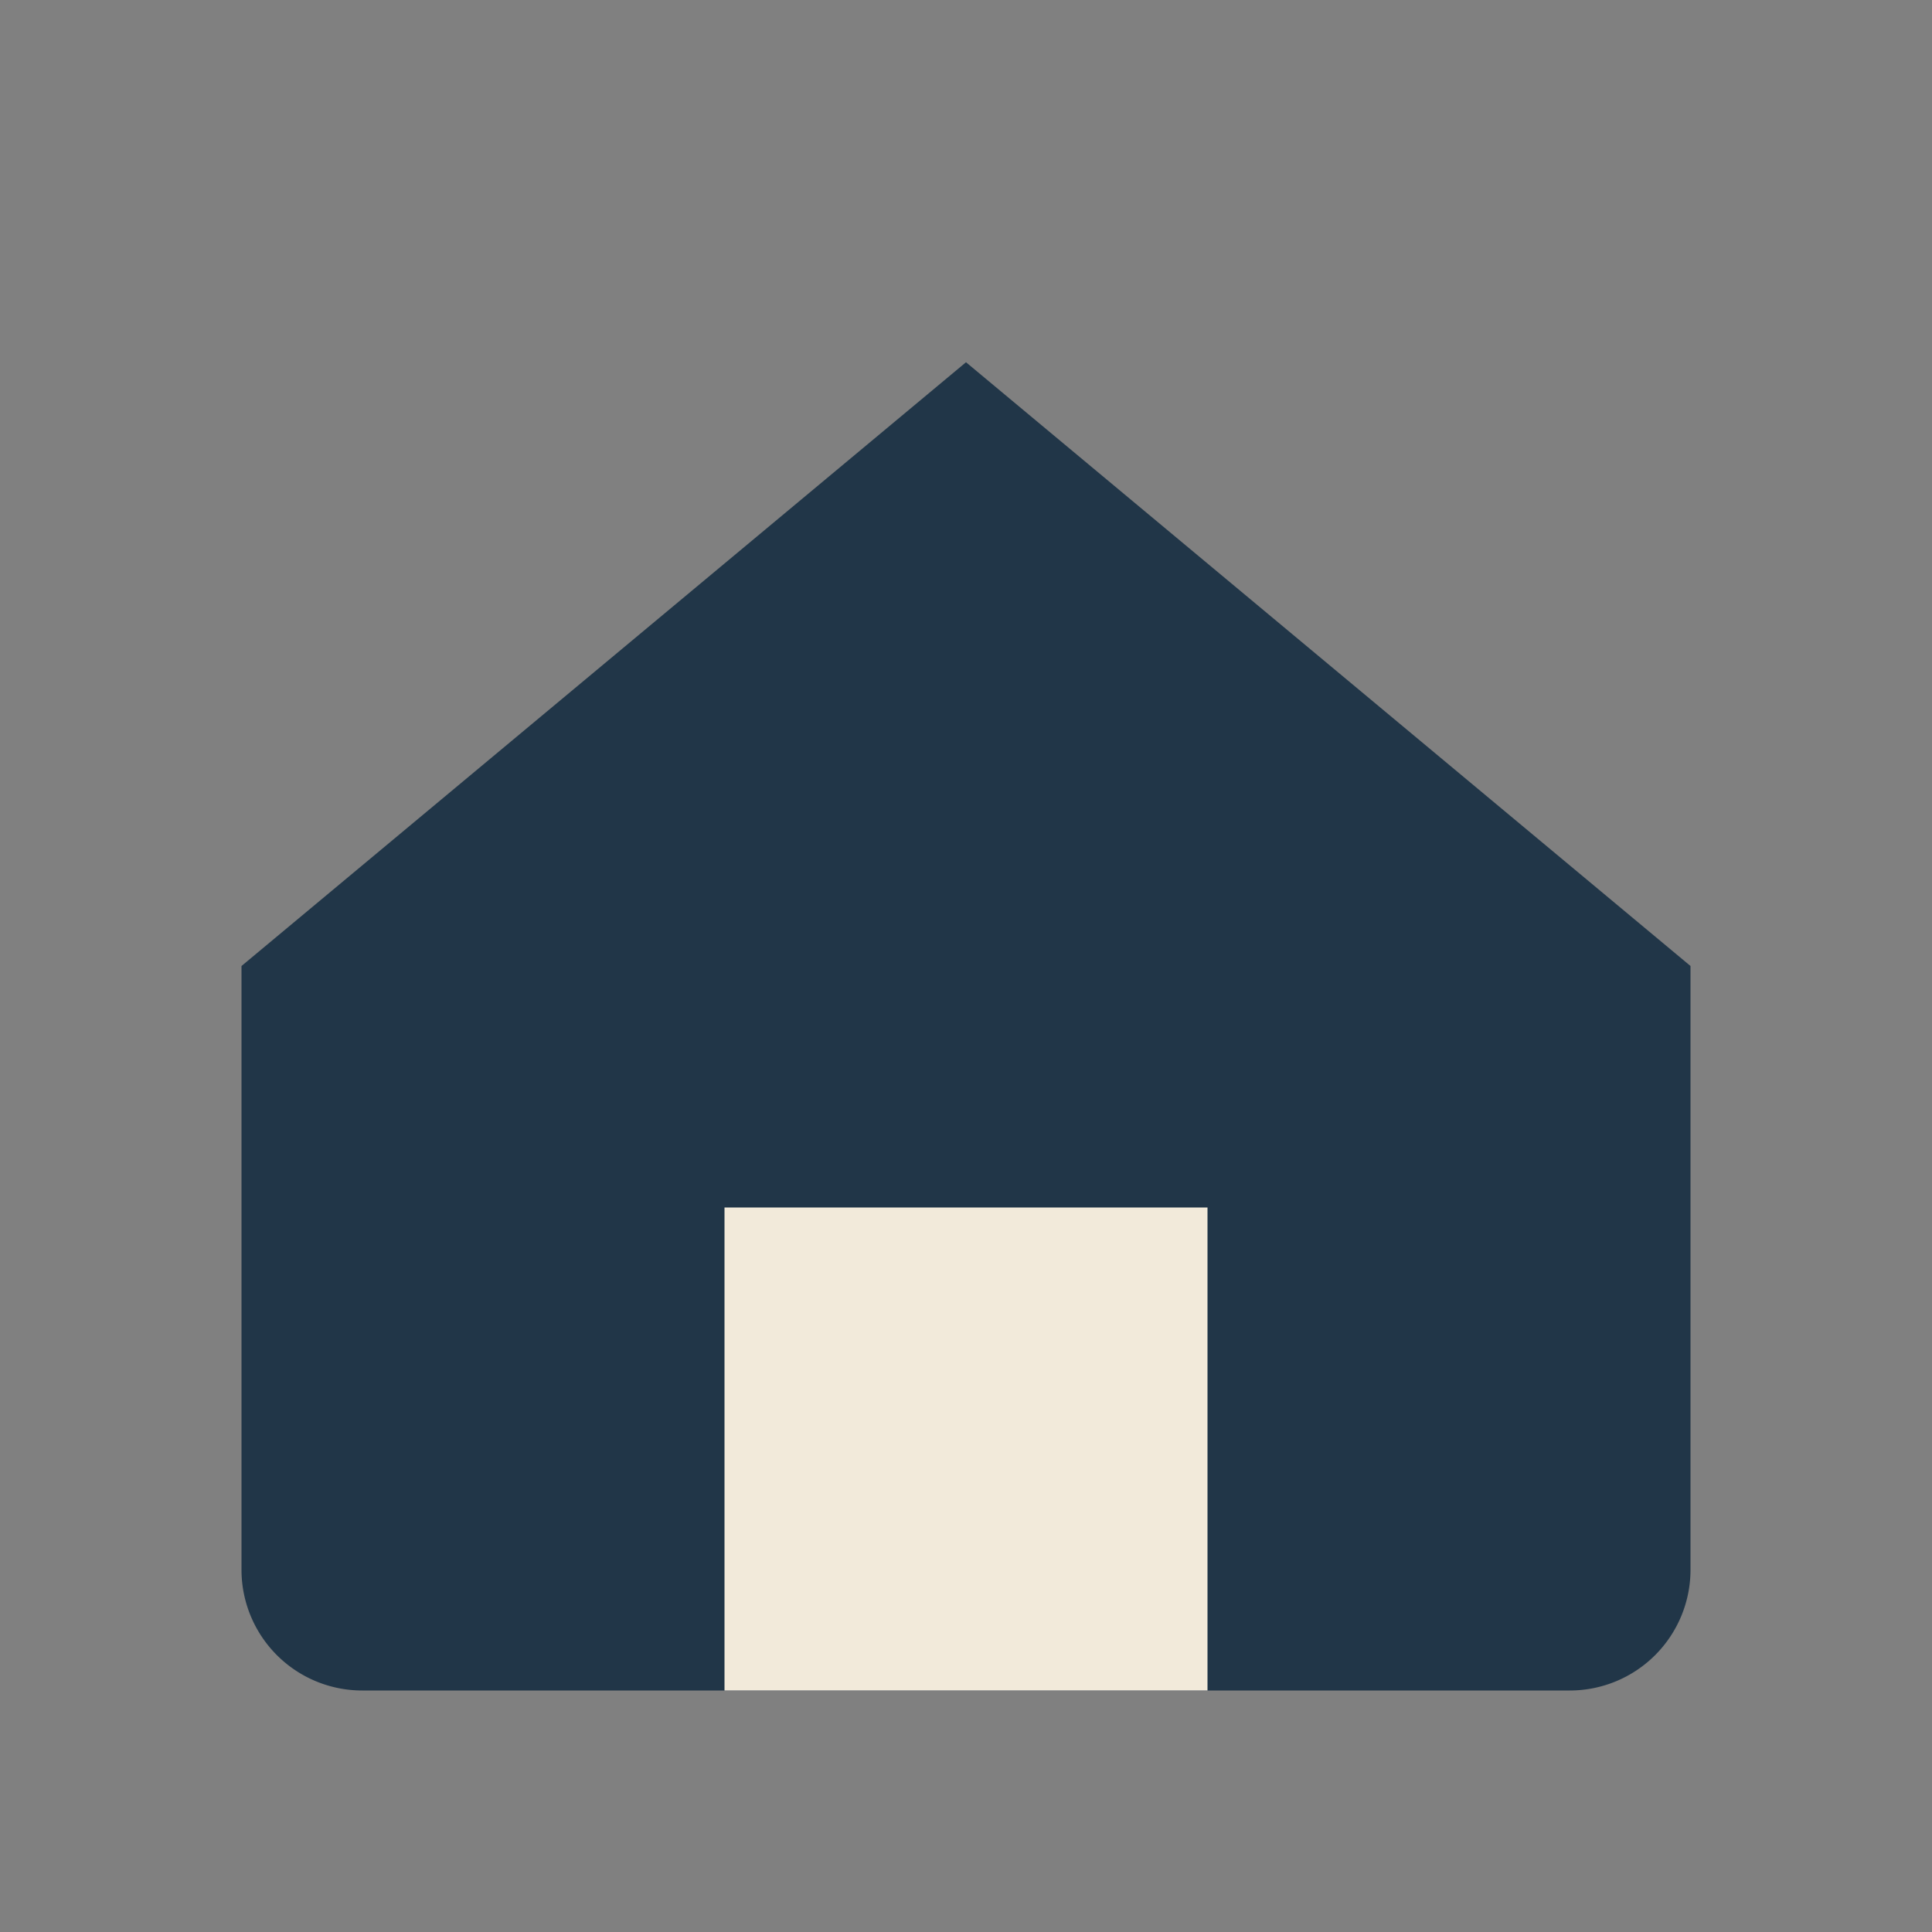 <?xml version="1.0" encoding="UTF-8"?>
<svg xmlns="http://www.w3.org/2000/svg" width="32" height="32" viewBox="0 0 32 32"><rect x="0" y="0" width="32" height="32" fill="#808080" stroke="none"/><path fill="#213648" d="M4 16l12-10 12 10v10a2 2 0 0 1-2 2H6a2 2 0 0 1-2-2z"/><rect fill="#F2EADA" x="12" y="20" width="8" height="8"/></svg>
